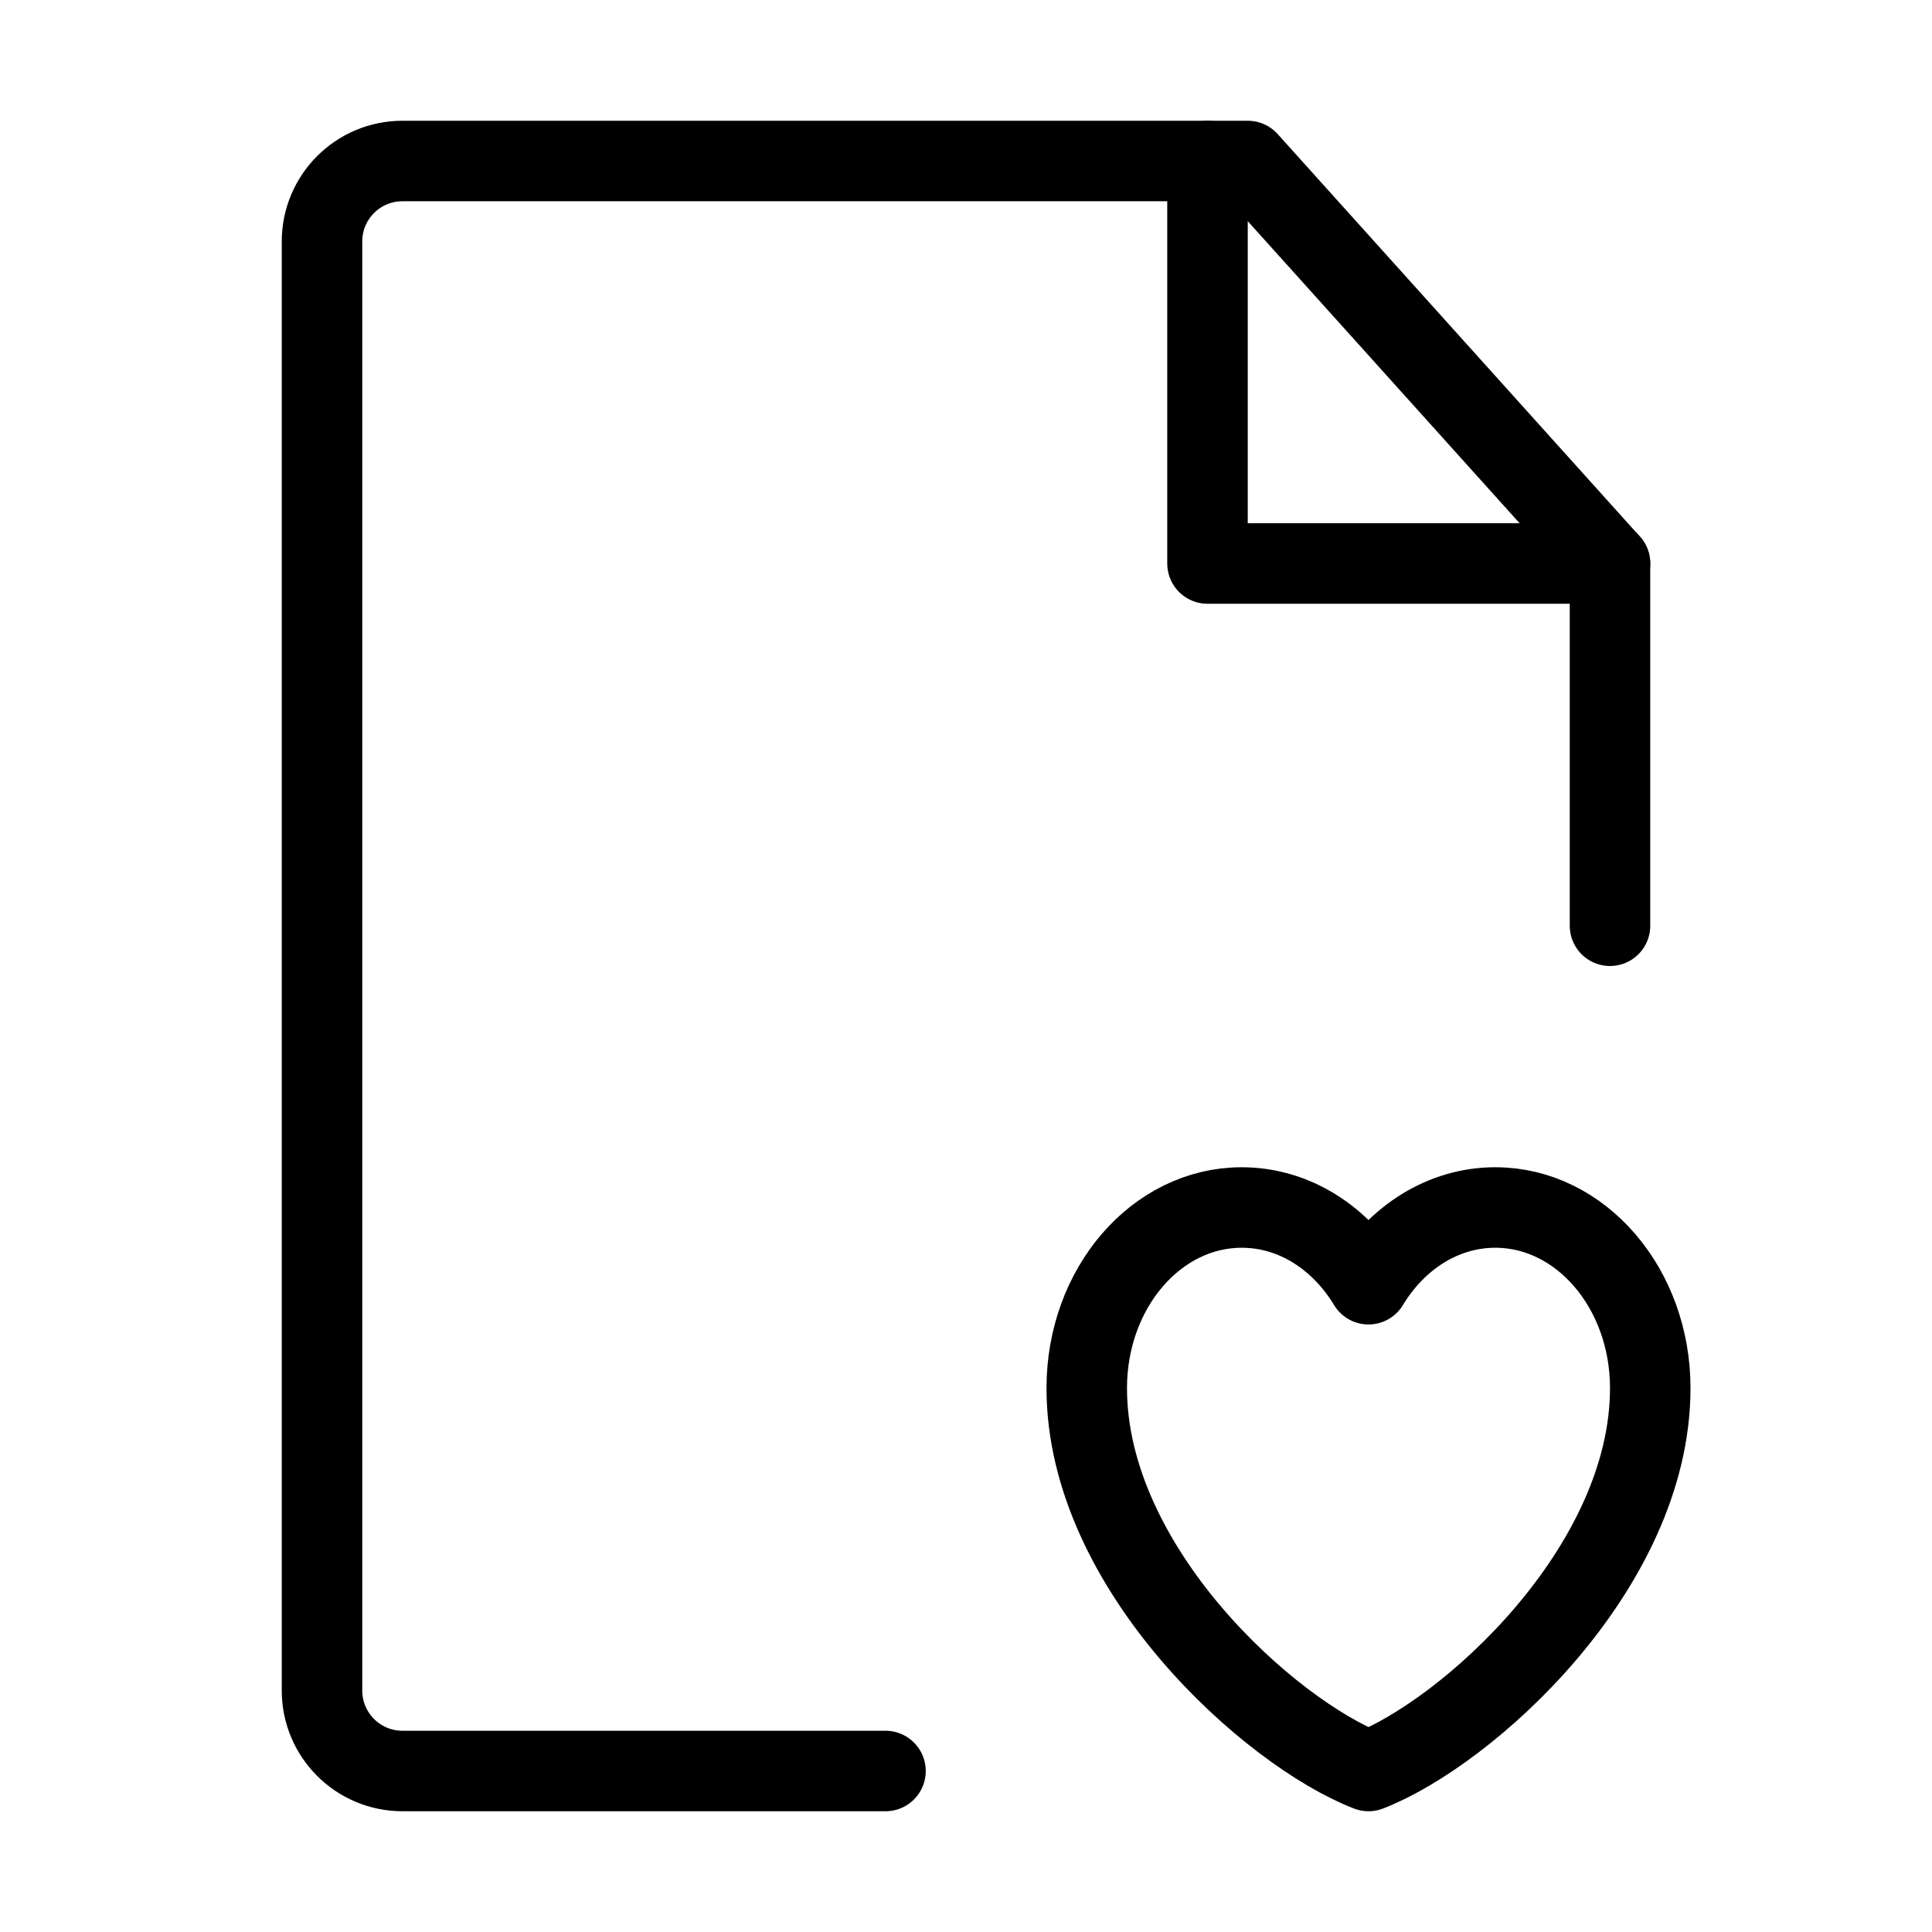 <svg viewBox="0 0 48 48" fill="none" xmlns="http://www.w3.org/2000/svg"><path d="M40 23V14L31 4H10C8.895 4 8 4.895 8 6V42C8 43.105 8.895 44 10 44H22" stroke="currentColor" stroke-width="2" stroke-linecap="round" stroke-linejoin="round"/><path d="M30.85 30C28.724 30 27 32.009 27 34.486C27 38.973 31.55 43.051 34 44C36.45 43.051 41 38.973 41 34.486C41 32.009 39.276 30 37.15 30C35.848 30 34.697 30.753 34 31.906C33.303 30.753 32.152 30 30.85 30Z" fill="none" stroke="currentColor" stroke-width="2" stroke-linecap="round" stroke-linejoin="round"/><path d="M30 4V14H40" stroke="currentColor" stroke-width="2" stroke-linecap="round" stroke-linejoin="round"/></svg>